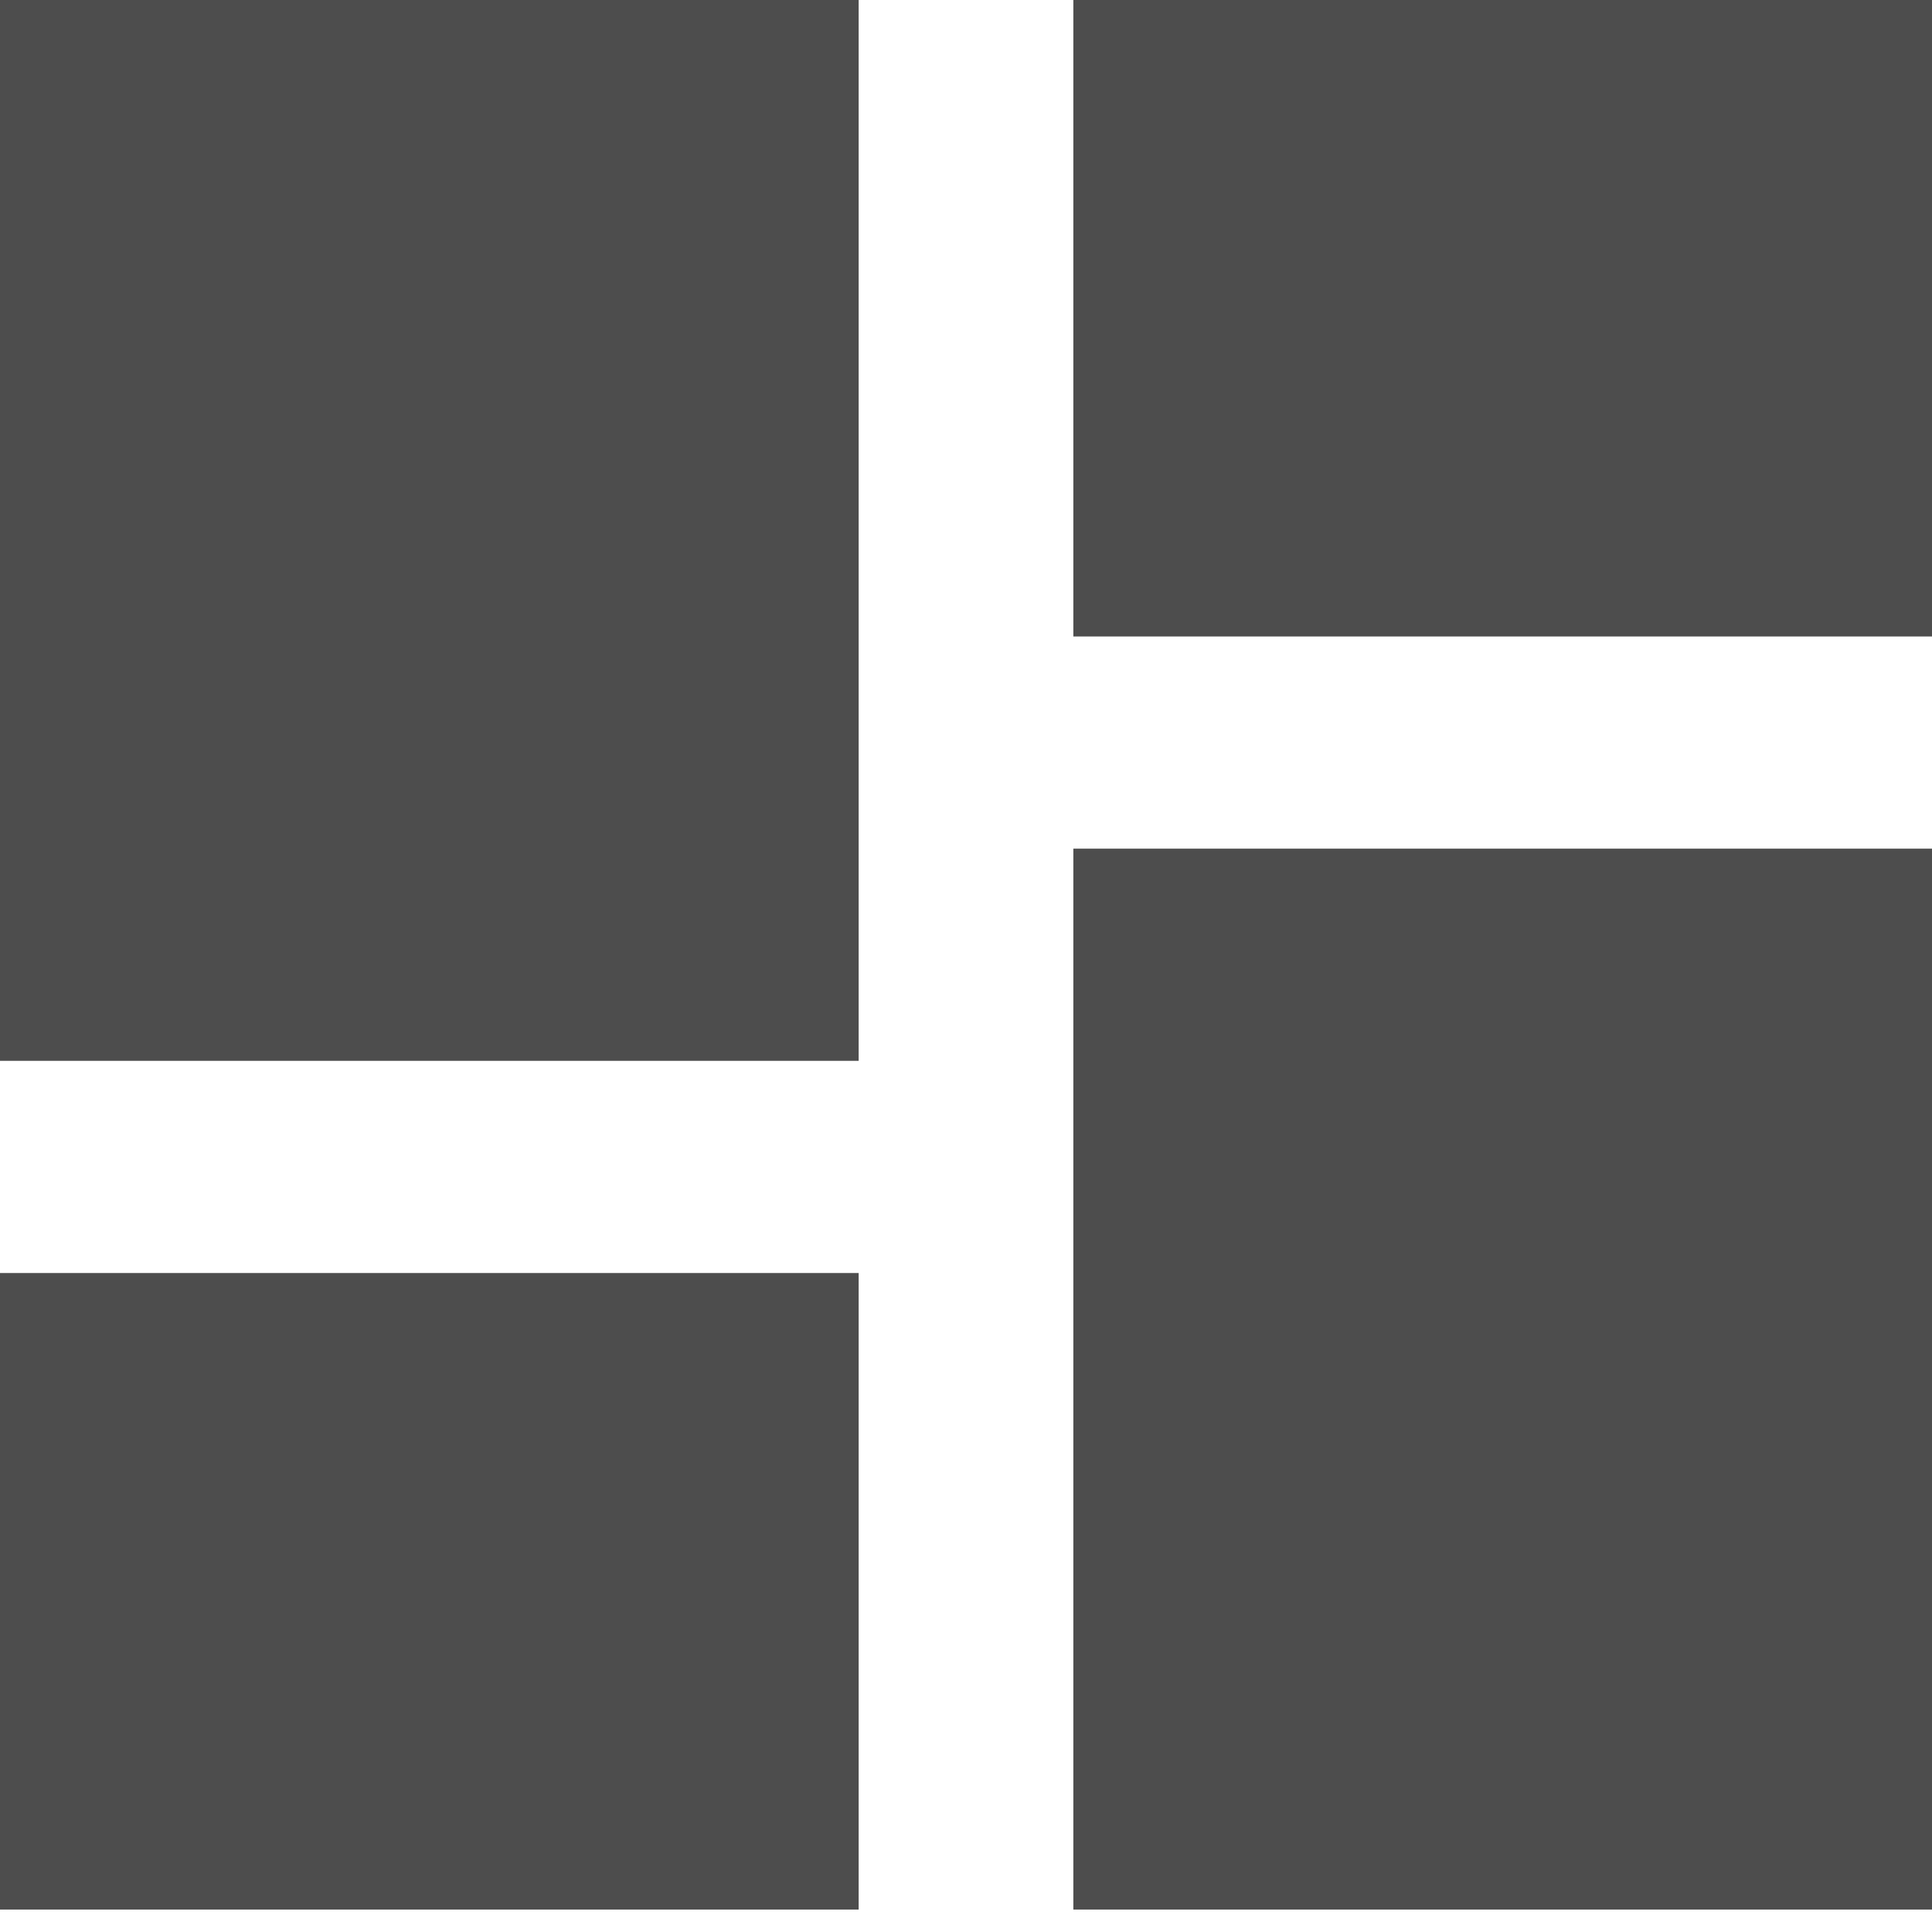 <svg width="34" height="34" viewBox="0 0 34 34" fill="none" xmlns="http://www.w3.org/2000/svg">
<path d="M0 33.605V22.403H15.111V33.605H0ZM18.889 33.605V14.935H34V33.605H18.889ZM0 18.669V0H15.111V18.669H0ZM18.889 11.201V0H34V11.201H18.889Z" fill="#4D4D4D"/>
</svg>

